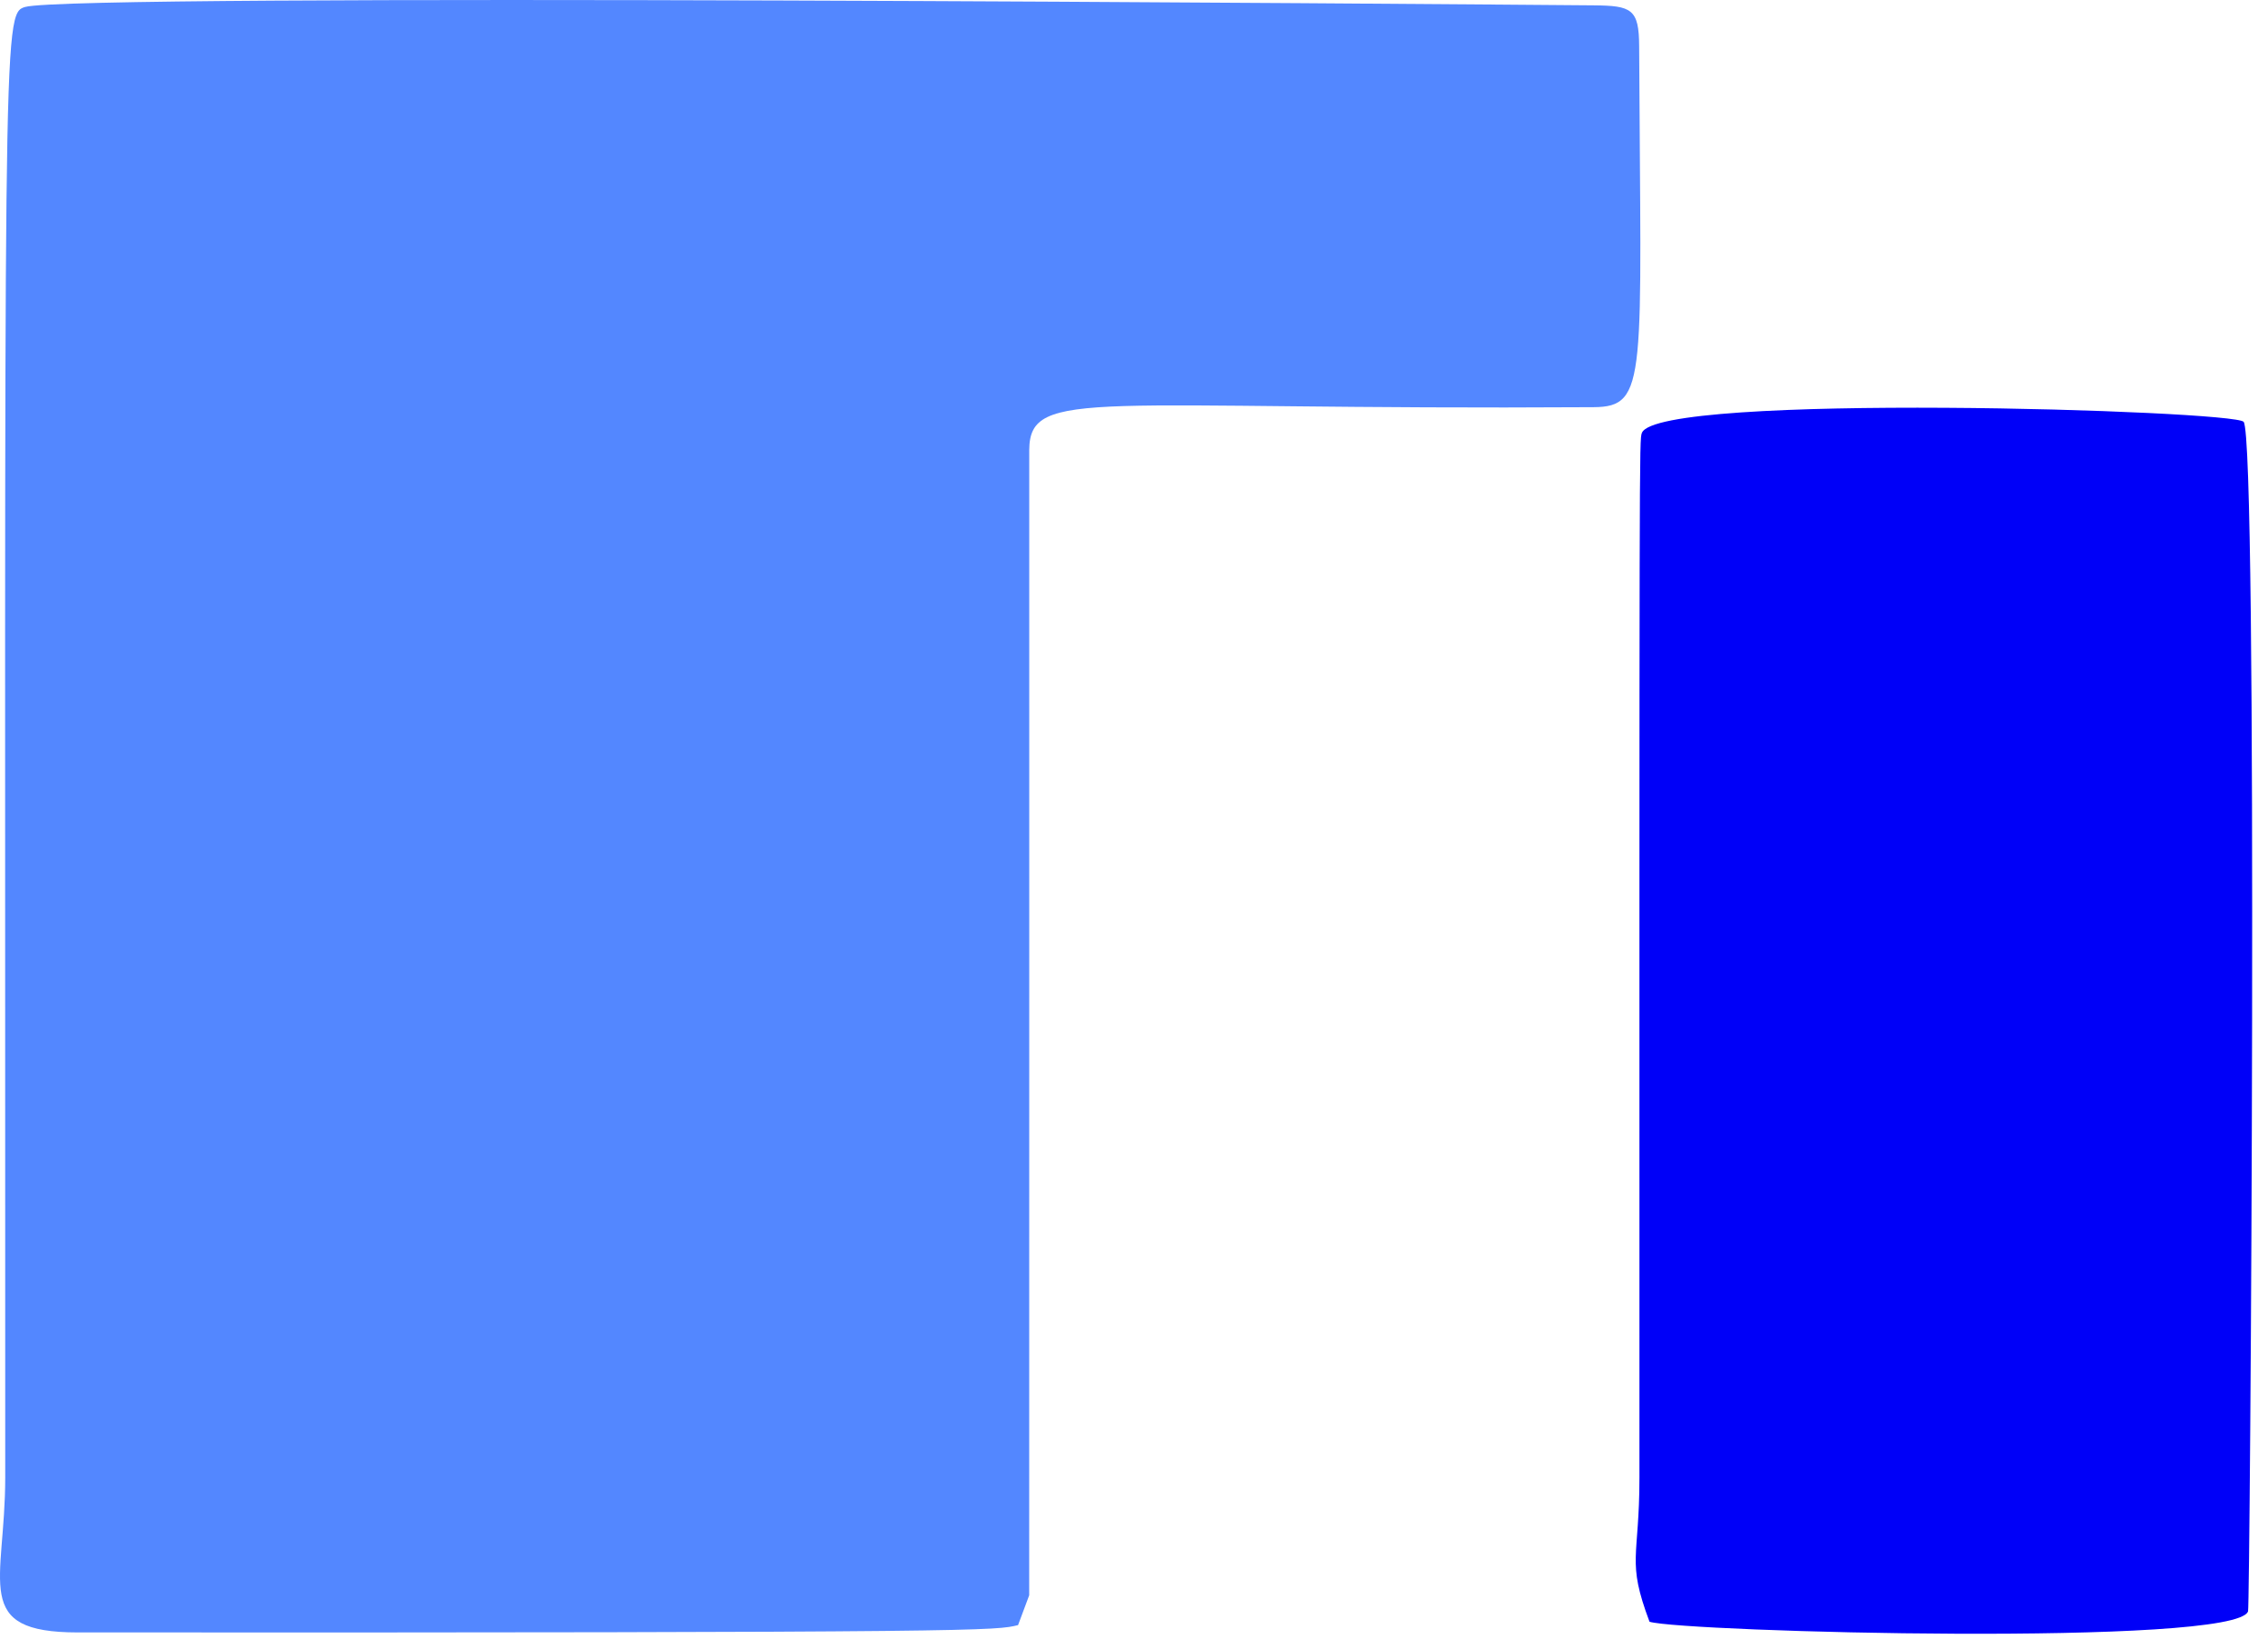 <?xml version="1.0" encoding="UTF-8" standalone="no"?><!DOCTYPE svg PUBLIC "-//W3C//DTD SVG 1.1//EN" "http://www.w3.org/Graphics/SVG/1.1/DTD/svg11.dtd"><svg width="100%" height="100%" viewBox="0 0 101 73" version="1.1" xmlns="http://www.w3.org/2000/svg" xmlns:xlink="http://www.w3.org/1999/xlink" xml:space="preserve" xmlns:serif="http://www.serif.com/" style="fill-rule:evenodd;clip-rule:evenodd;stroke-linejoin:round;stroke-miterlimit:2;"><path d="M45.834,71.053c-0.166,0.444 -0.331,0.887 -0.497,1.331c-1.007,0.239 -0.965,0.346 -41.879,0.326c-4.748,-0.002 -3.226,-2.196 -3.225,-6.904c0.005,-64.667 -0.151,-65.197 0.886,-65.496c2.166,-0.625 64.257,-0.118 69.845,-0.072c1.698,0.014 2.025,0.16 2.032,1.823c0.068,14.805 0.4,16.06 -2.034,16.075c-22.23,0.141 -25.105,-0.91 -25.127,1.906c-0.002,0.203 0.005,33.562 -0.002,51.011Z" style="fill:#5387ff;"/><path d="M73.458,72.235c-1.035,-2.756 -0.449,-2.786 -0.449,-6.43c-0.001,-46.194 -0.01,-46.21 0.108,-46.521c0.692,-1.813 26.38,-1.009 26.798,-0.495c0.654,0.806 0.287,52.7 0.197,52.979c-0.51,1.589 -25.184,0.923 -26.654,0.466Z" style="fill:#0000f8;"/></svg>